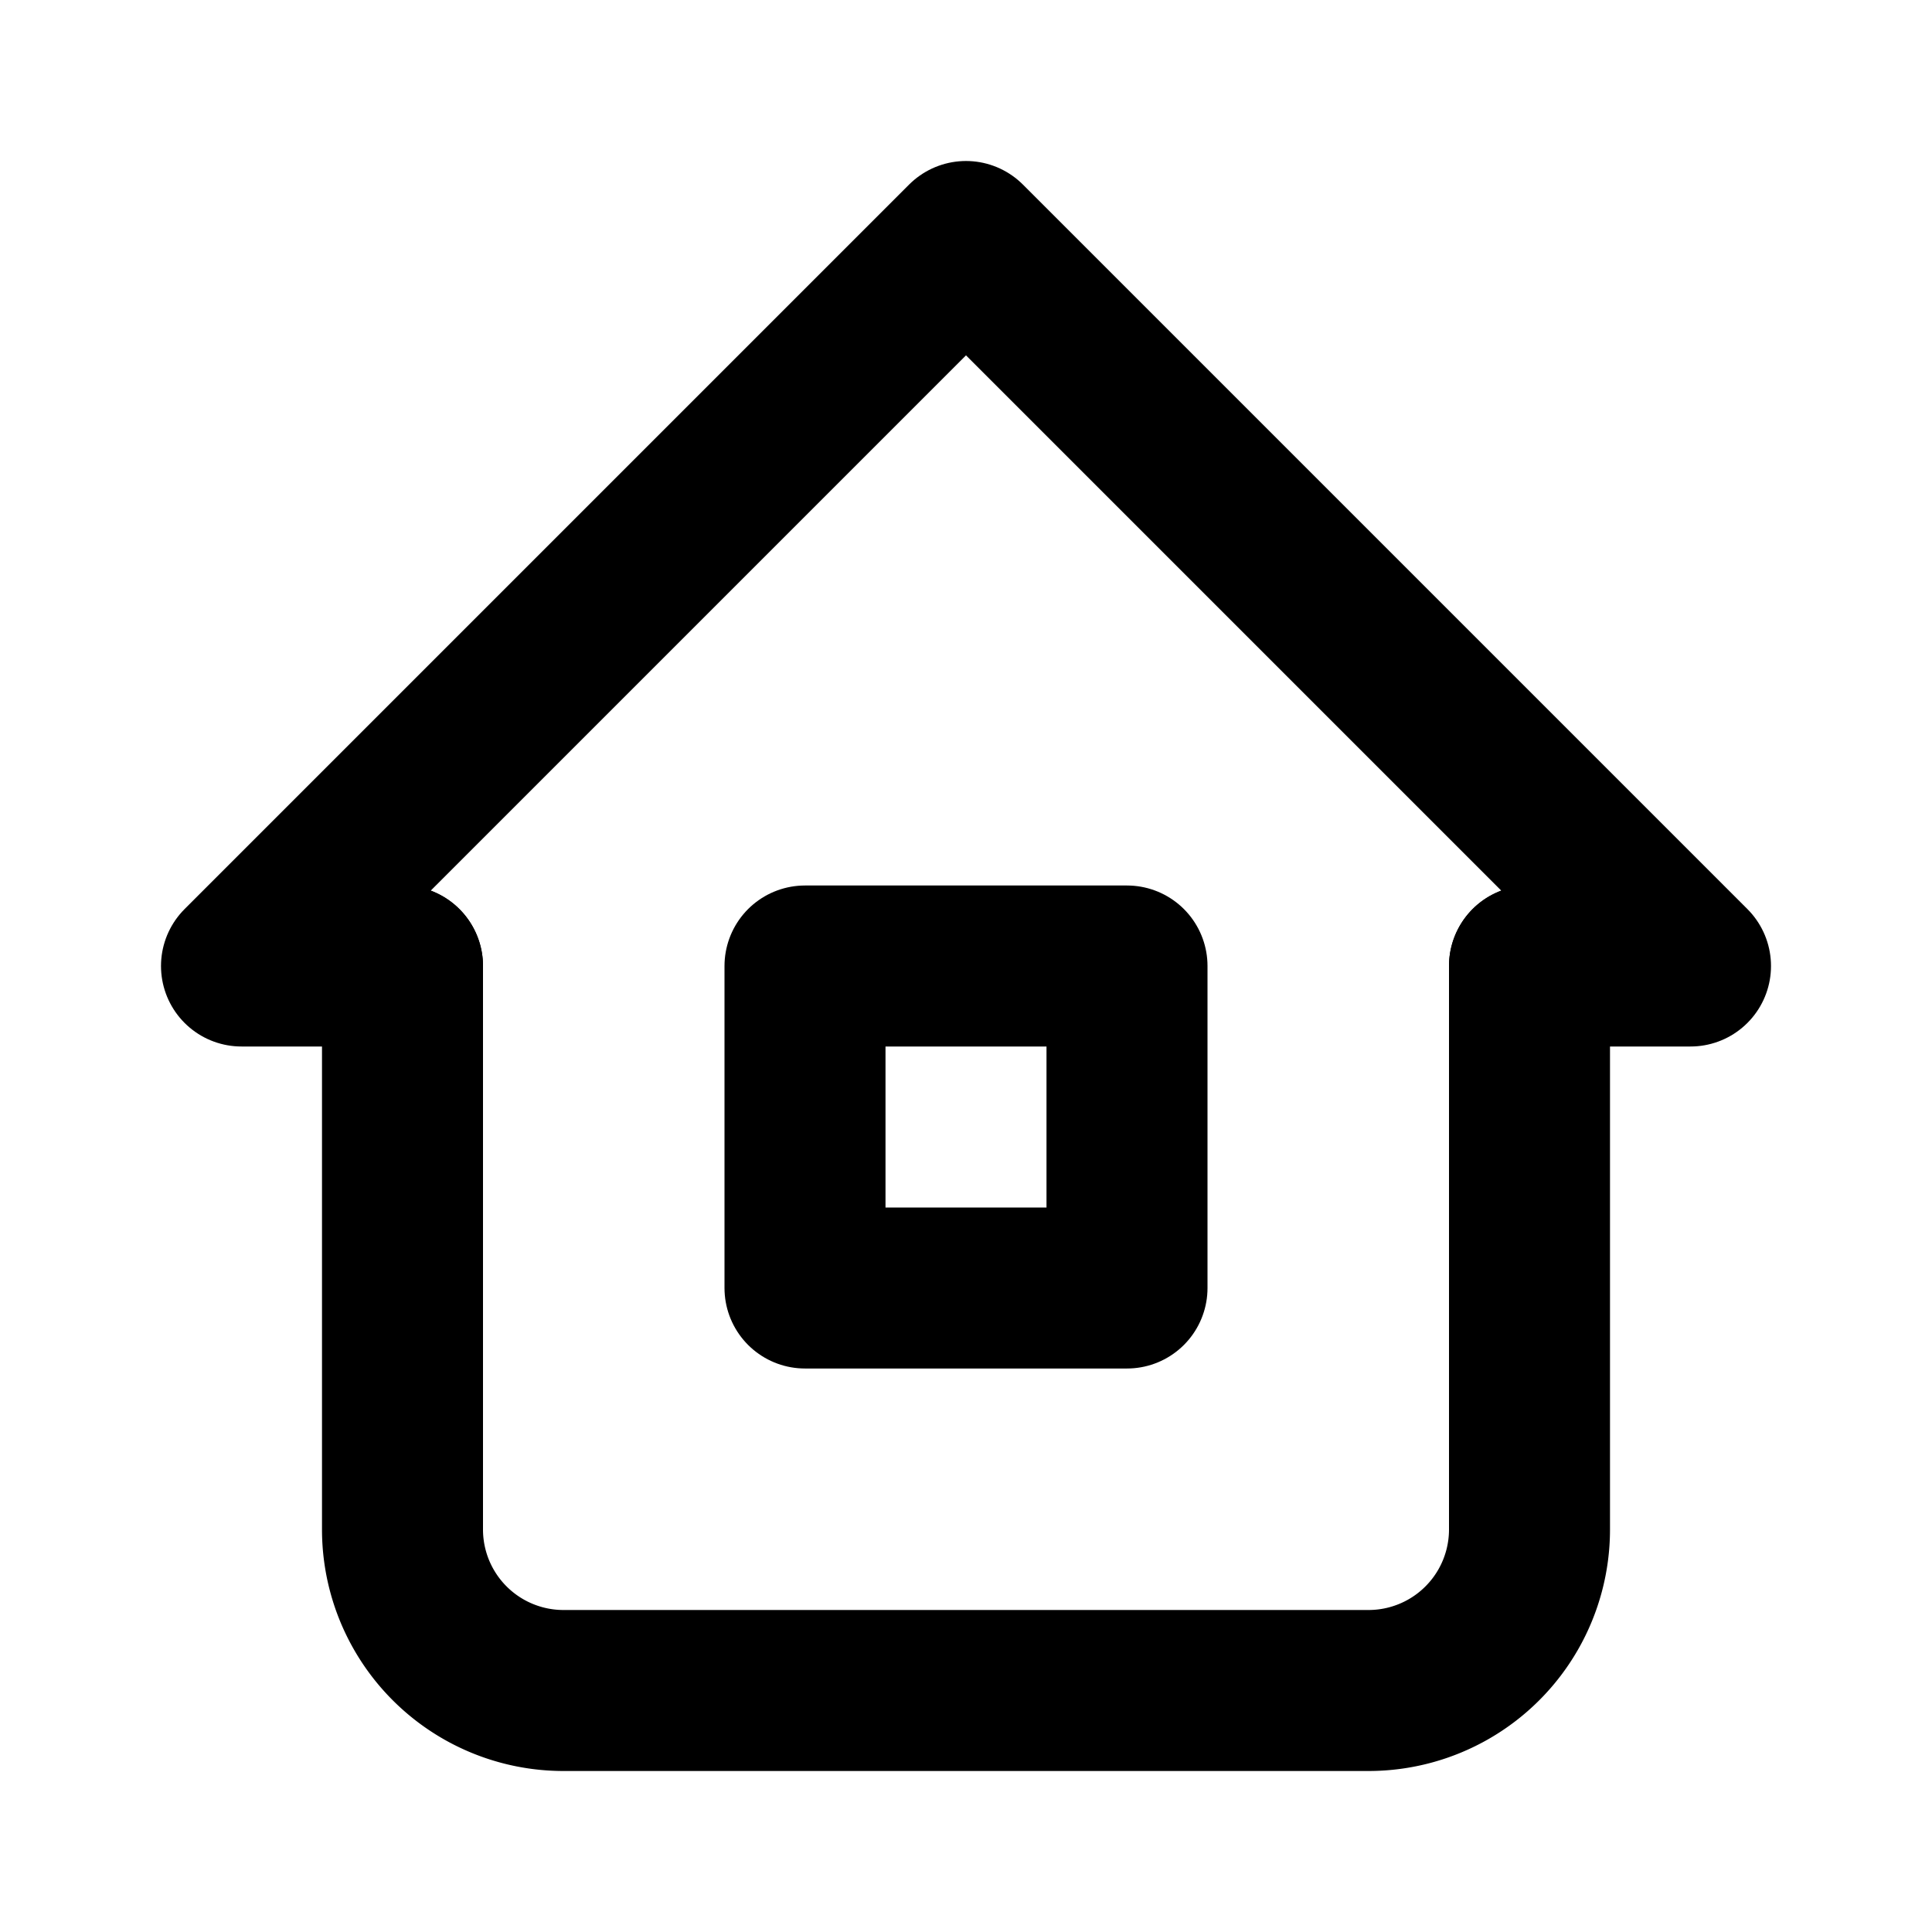 <svg xmlns="http://www.w3.org/2000/svg" width="24" height="24" viewBox="0 0 24 24" stroke-width="2" stroke="currentColor" fill="none" stroke-linecap="round" stroke-linejoin="round">
  <path d="M5 12l-2 0l9 -9l9 9l-2 0" />
  <path d="M5 12v7a2 2 0 0 0 2 2h10a2 2 0 0 0 2 -2v-7" />
  <path d="M10 12h4v4h-4z" />
</svg>
